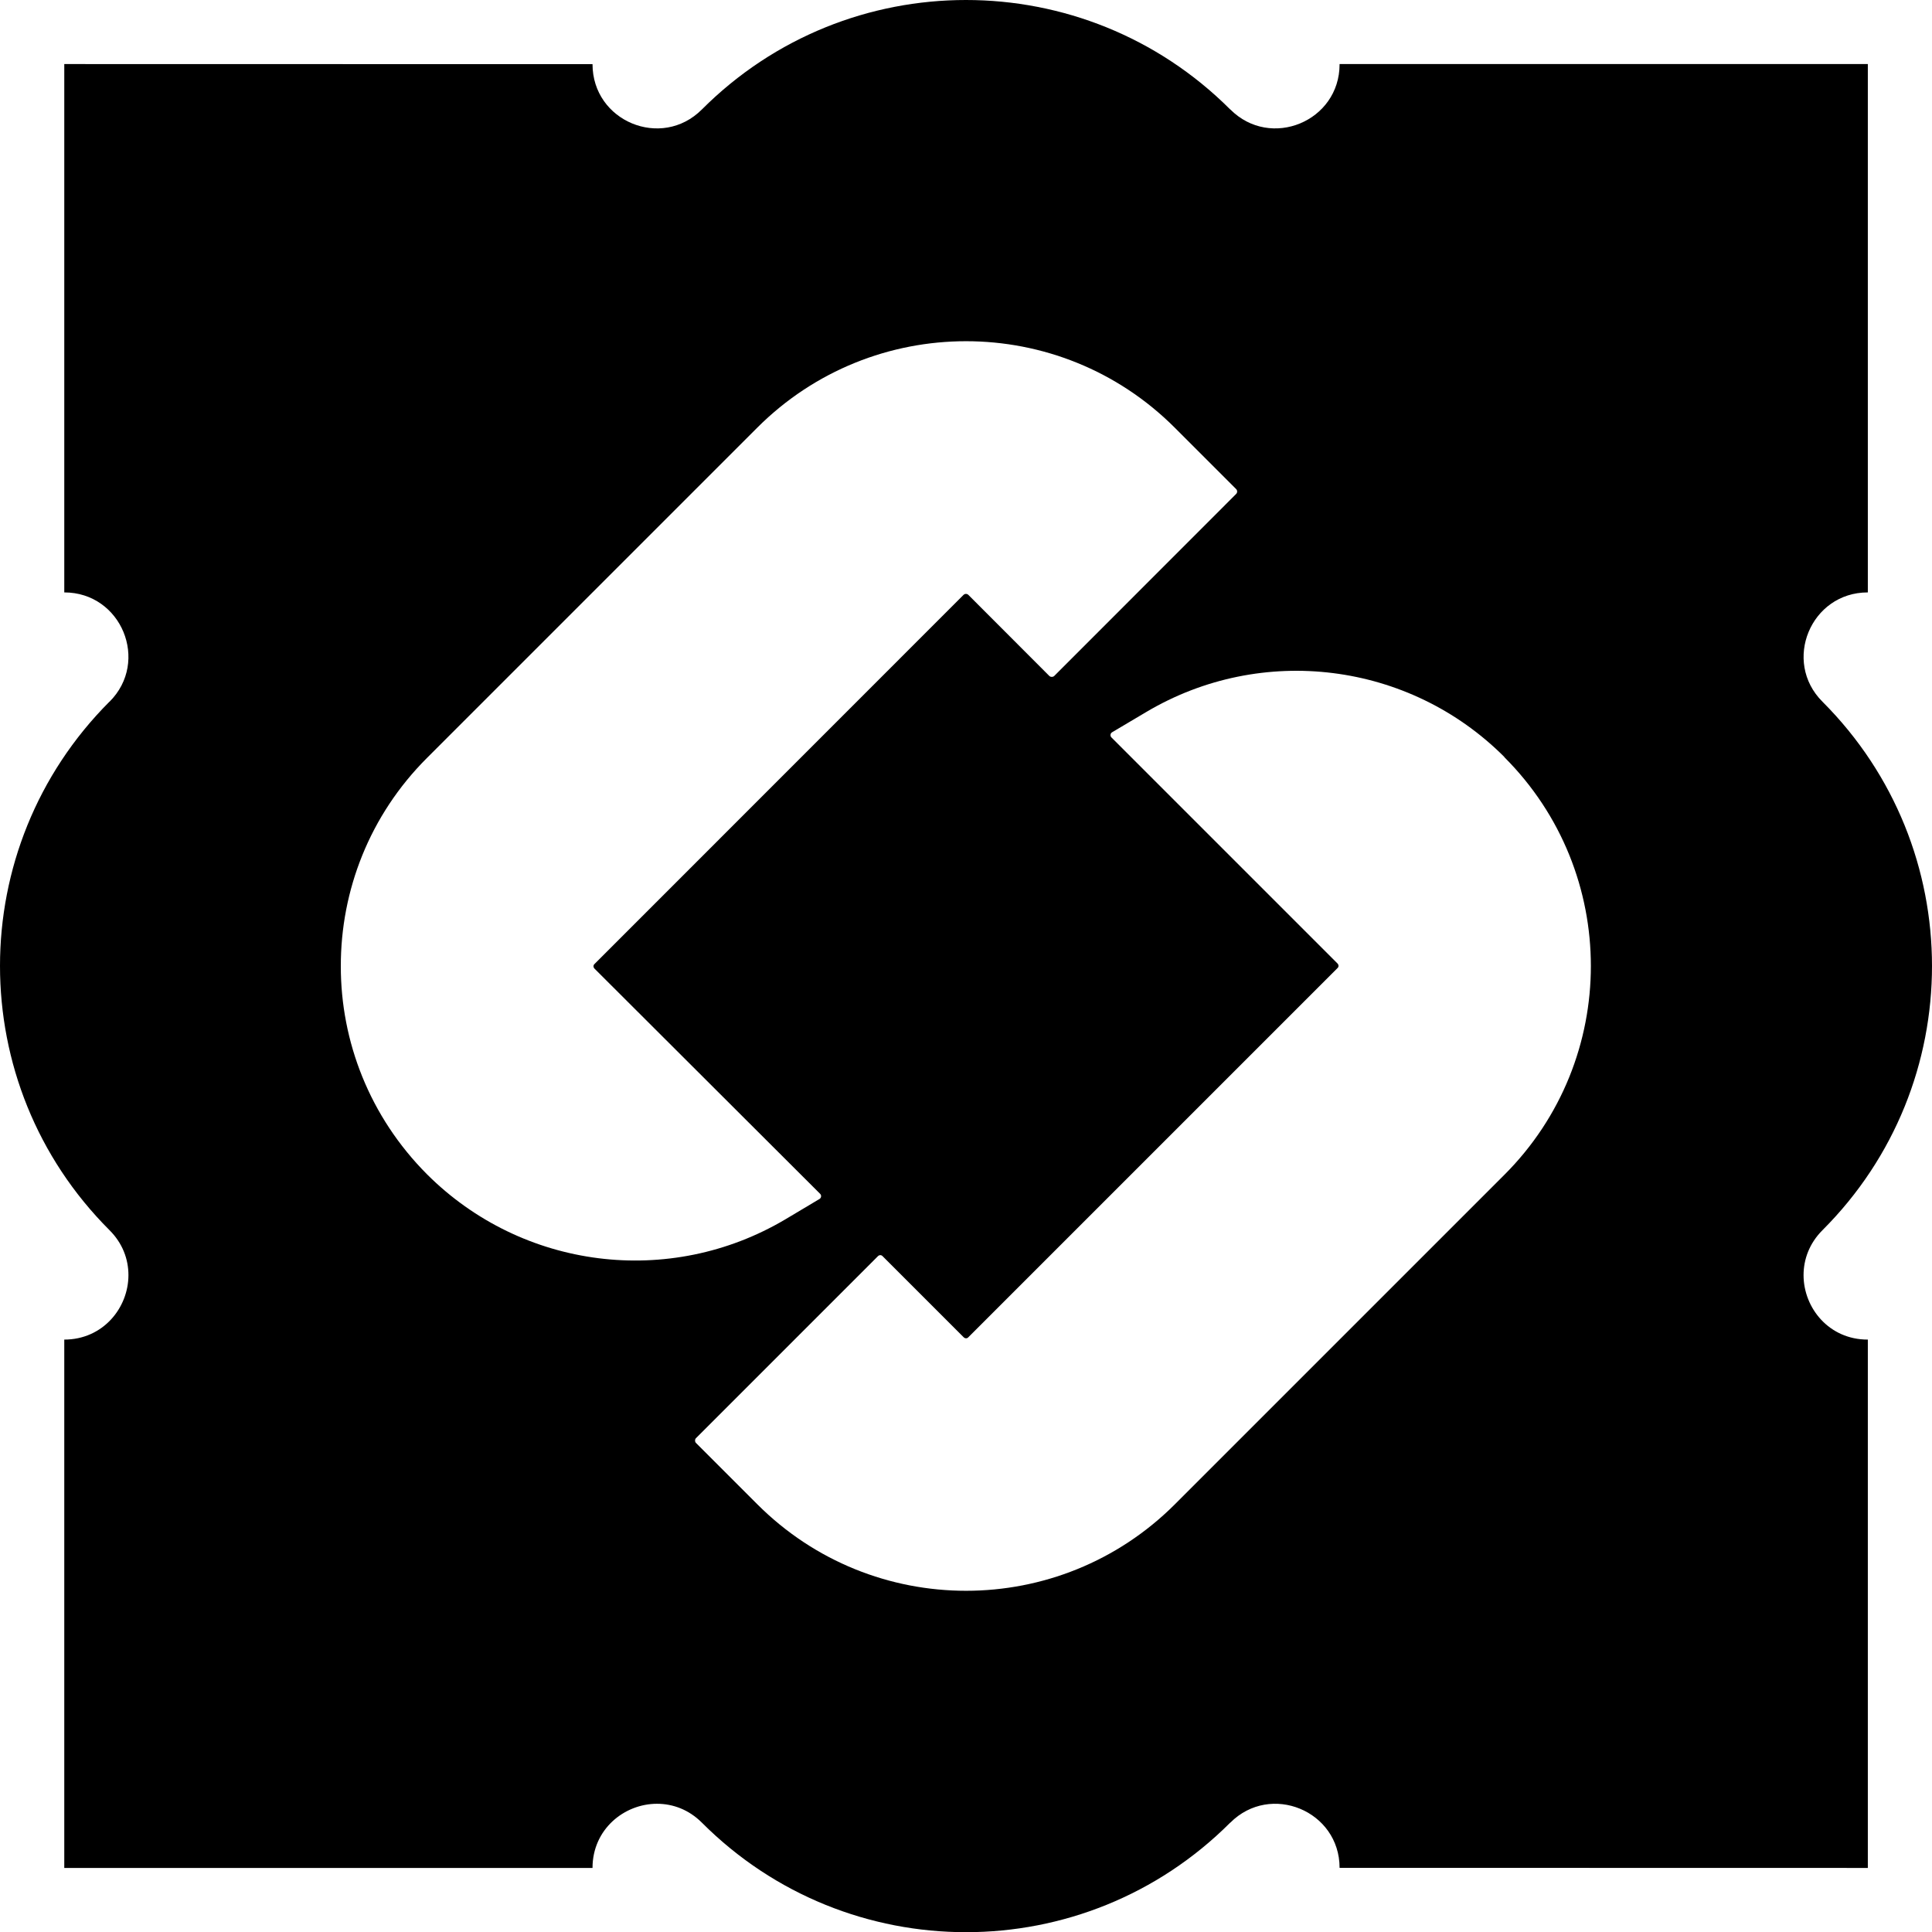 <svg xmlns="http://www.w3.org/2000/svg" id="Camada_2" width="182.76" height="182.76" viewBox="0 0 182.76 182.76"><g id="Camada_1-2"><path d="M10.36,66.38h-.01C3.45,73.29,0,82.33,0,91.37c0,9.06,3.45,18.1,10.36,25,1.24,1.24,1.79,2.75,1.79,4.25,0,3.11-2.42,6.1-6.07,6.1v49.98s49.97,0,49.97,0c0-3.65,2.99-6.07,6.1-6.07,1.5,0,3.01.55,4.25,1.79,13.79,13.81,36.17,13.81,49.97,0h.01c3.81-3.82,10.34-1.12,10.34,4.27h0s49.97.01,49.97.01v-49.98s-.02,0-.02,0c-3.65,0-6.06-2.99-6.06-6.1,0-1.49.55-3.01,1.79-4.25,6.91-6.9,10.36-15.94,10.36-24.99,0-9.05-3.45-18.09-10.36-25-3.82-3.81-1.11-10.34,4.28-10.34h.01s0-49.98,0-49.98h-49.97s0,.02,0,.02c0,5.4-6.53,8.1-10.34,4.27h-.01C109.47,3.45,100.42,0,91.38,0c-9.05,0-18.09,3.45-24.99,10.36-3.82,3.82-10.34,1.11-10.34-4.29h0s-49.97-.01-49.97-.01v49.98c5.4,0,8.1,6.53,4.28,10.34ZM142.31,71.63c5.46,5.46,8.18,12.61,8.18,19.75s-2.72,14.29-8.18,19.75l-31.17,31.17c-10.91,10.91-28.6,10.91-39.5,0l-5.81-5.81c-.11-.12-.11-.32,0-.44l17.22-17.22c.13-.13.32-.13.44,0l7.67,7.67c.13.13.33.13.44,0l34.92-34.92c.13-.11.13-.31,0-.44l-21.38-21.38c-.15-.15-.11-.39.06-.49l3.22-1.91c10.94-6.5,24.9-4.75,33.89,4.25ZM40.4,71.69l31.23-31.23c10.91-10.91,28.6-10.91,39.5,0l5.81,5.81c.12.13.12.32,0,.45l-17.22,17.23c-.13.11-.32.11-.45,0l-7.67-7.68c-.13-.12-.32-.12-.45,0l-34.91,34.92c-.13.11-.13.31,0,.44l21.34,21.3c.15.15.11.39-.06.49l-3.22,1.92c-10.96,6.5-24.9,4.74-33.91-4.26-5.43-5.45-8.16-12.57-8.15-19.69-.01-7.13,2.71-14.26,8.15-19.69Z"></path></g></svg>